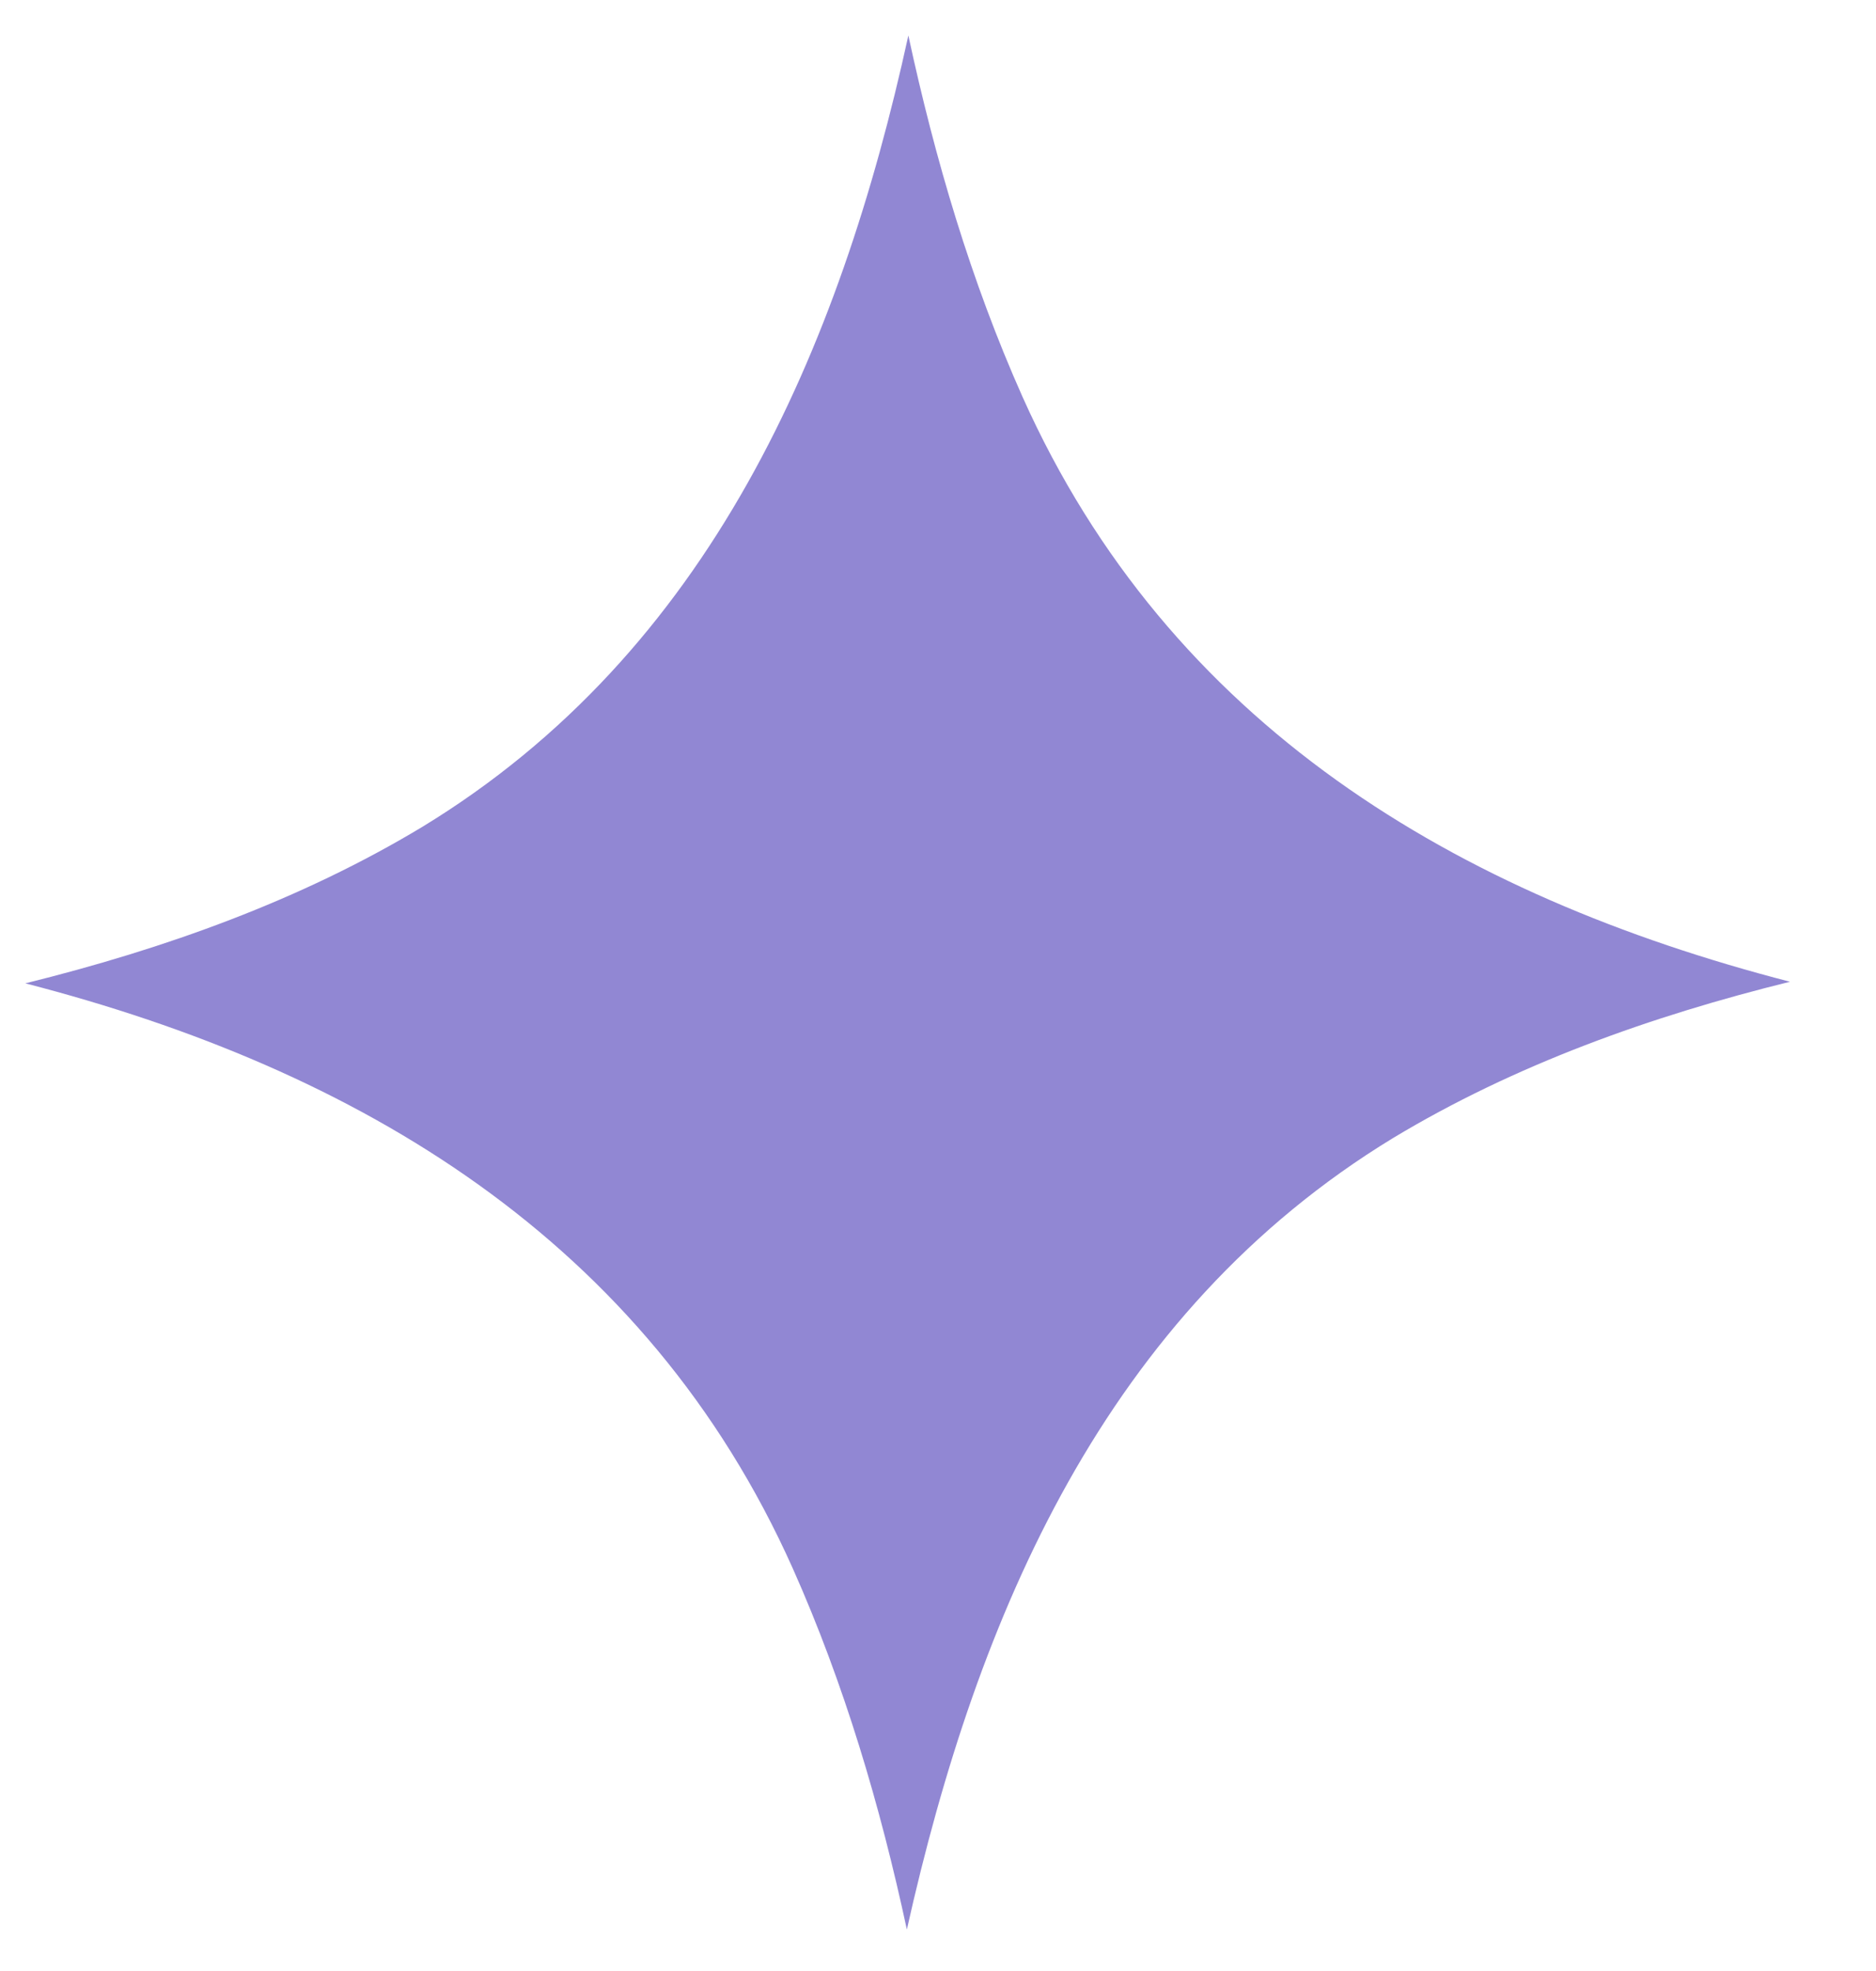 <?xml version="1.0" encoding="UTF-8"?> <svg xmlns="http://www.w3.org/2000/svg" width="20" height="21" viewBox="0 0 20 21" fill="none"><path d="M9.668 20.558C9.385 19.242 9.001 17.942 8.451 16.709C6.885 13.209 3.819 11.393 0.27 10.477C1.753 10.11 3.202 9.593 4.502 8.81C7.568 6.944 8.951 3.728 9.684 0.378C9.968 1.695 10.351 2.995 10.901 4.228C12.467 7.727 15.533 9.543 19.083 10.46C17.6 10.826 16.15 11.343 14.85 12.126C11.784 13.993 10.418 17.209 9.668 20.558Z" fill="#9187D3"></path></svg> 